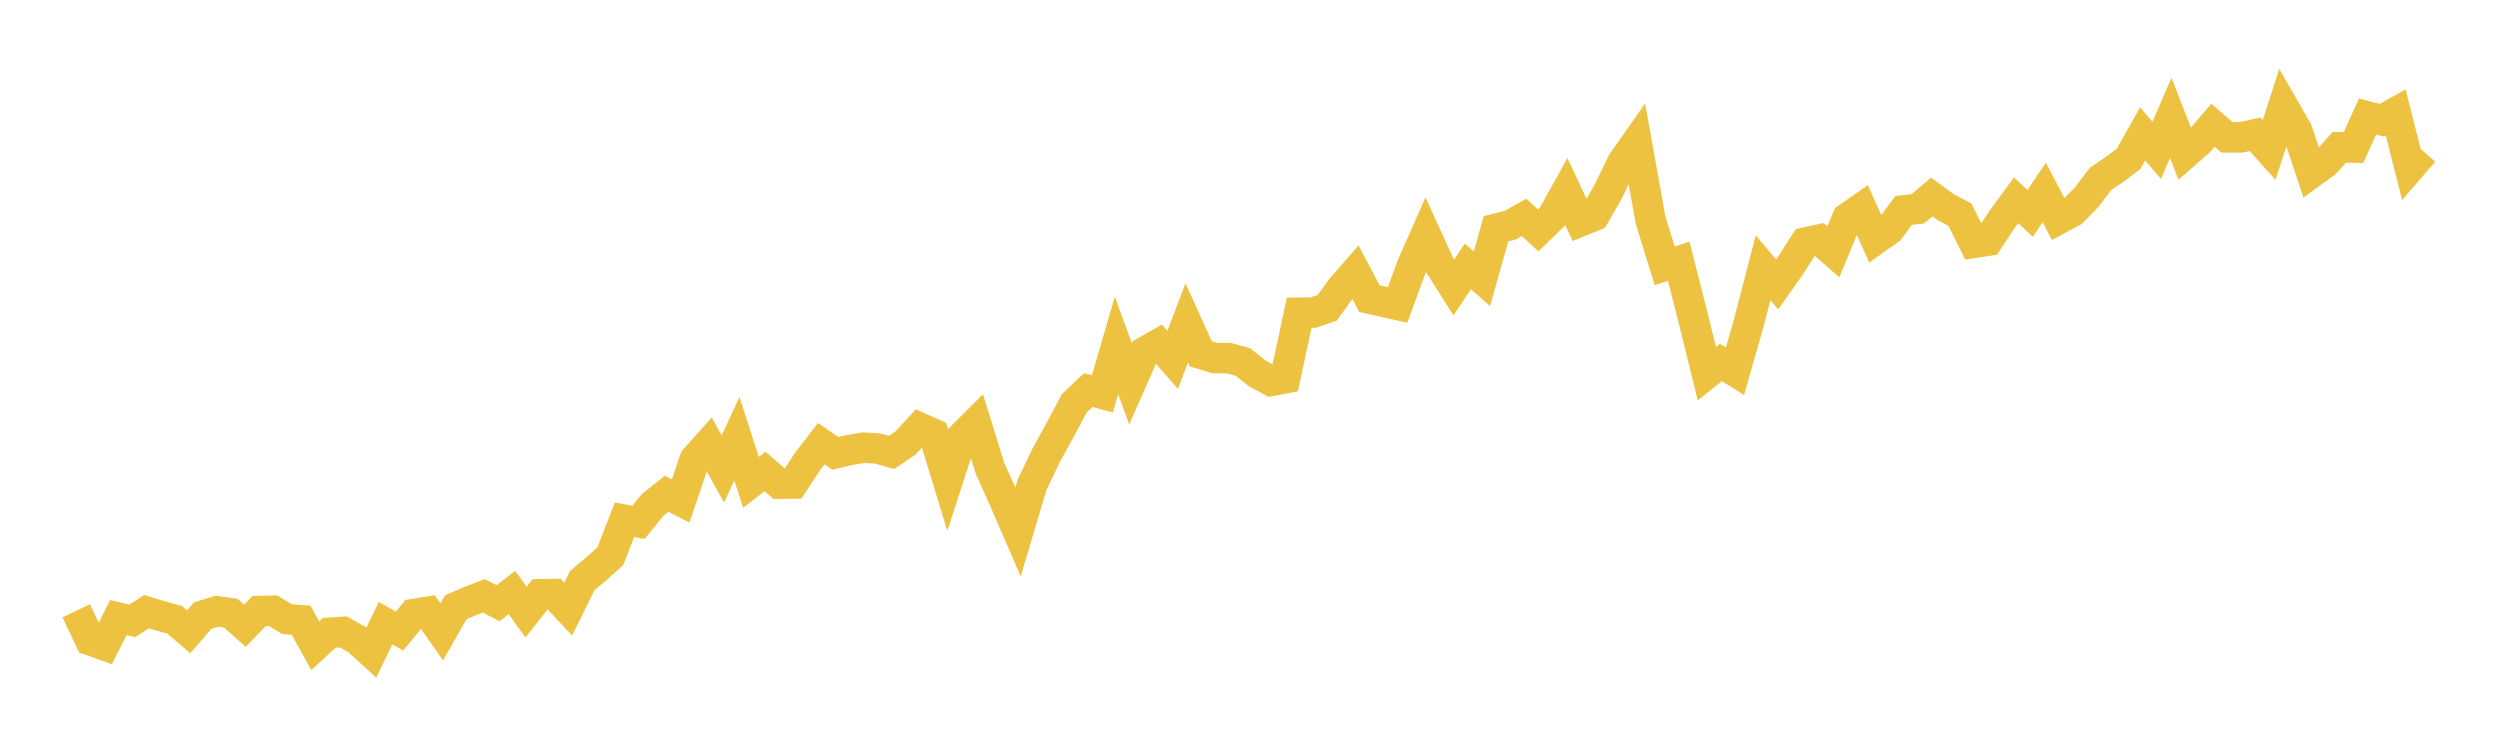 <svg width="164" height="48" xmlns="http://www.w3.org/2000/svg" xmlns:xlink="http://www.w3.org/1999/xlink"><path fill="none" stroke="rgb(237,194,64)" stroke-width="2" d="M5,40.069L5.922,42.008L6.844,42.334L7.766,40.515L8.689,40.726L9.611,40.125L10.533,40.404L11.455,40.659L12.377,41.448L13.299,40.385L14.222,40.097L15.144,40.229L16.066,41.049L16.988,40.089L17.91,40.063L18.832,40.616L19.754,40.684L20.677,42.36L21.599,41.515L22.521,41.452L23.443,41.971L24.365,42.811L25.287,40.881L26.21,41.394L27.132,40.282L28.054,40.134L28.976,41.456L29.898,39.837L30.82,39.441L31.743,39.082L32.665,39.57L33.587,38.868L34.509,40.155L35.431,38.982L36.353,38.972L37.275,39.955L38.198,38.086L39.12,37.312L40.042,36.48L40.964,34.097L41.886,34.265L42.808,33.128L43.731,32.389L44.653,32.861L45.575,30.136L46.497,29.103L47.419,30.764L48.341,28.78L49.263,31.648L50.186,30.928L51.108,31.729L52.03,31.719L52.952,30.304L53.874,29.109L54.796,29.739L55.719,29.524L56.641,29.367L57.563,29.419L58.485,29.681L59.407,29.053L60.329,28.058L61.251,28.471L62.174,31.499L63.096,28.657L64.018,27.738L64.94,30.712L65.862,32.758L66.784,34.892L67.707,31.793L68.629,29.869L69.551,28.192L70.473,26.459L71.395,25.589L72.317,25.838L73.24,22.664L74.162,25.173L75.084,23.083L76.006,22.561L76.928,23.606L77.85,21.183L78.772,23.211L79.695,23.489L80.617,23.494L81.539,23.751L82.461,24.483L83.383,24.989L84.305,24.811L85.228,20.516L86.15,20.505L87.072,20.188L87.994,18.907L88.916,17.854L89.838,19.593L90.76,19.798L91.683,20.002L92.605,17.481L93.527,15.388L94.449,17.404L95.371,18.857L96.293,17.479L97.216,18.283L98.138,15.006L99.06,14.775L99.982,14.26L100.904,15.112L101.826,14.217L102.749,12.562L103.671,14.527L104.593,14.15L105.515,12.534L106.437,10.639L107.359,9.327L108.281,14.449L109.204,17.44L110.126,17.137L111.048,20.771L111.97,24.51L112.892,23.777L113.814,24.358L114.737,21.122L115.659,17.561L116.581,18.662L117.503,17.346L118.425,15.911L119.347,15.713L120.269,16.522L121.192,14.294L122.114,13.653L123.036,15.705L123.958,15.052L124.88,13.801L125.802,13.701L126.725,12.922L127.647,13.595L128.569,14.079L129.491,15.931L130.413,15.788L131.335,14.391L132.257,13.137L133.18,14.001L134.102,12.62L135.024,14.386L135.946,13.89L136.868,12.953L137.79,11.739L138.713,11.116L139.635,10.422L140.557,8.779L141.479,9.866L142.401,7.729L143.323,10.103L144.246,9.295L145.168,8.217L146.09,9.01L147.012,9.012L147.934,8.81L148.856,9.835L149.778,6.975L150.701,8.585L151.623,11.348L152.545,10.678L153.467,9.661L154.389,9.679L155.311,7.642L156.234,7.885L157.156,7.373L158.078,11.017L159,9.952"></path></svg>